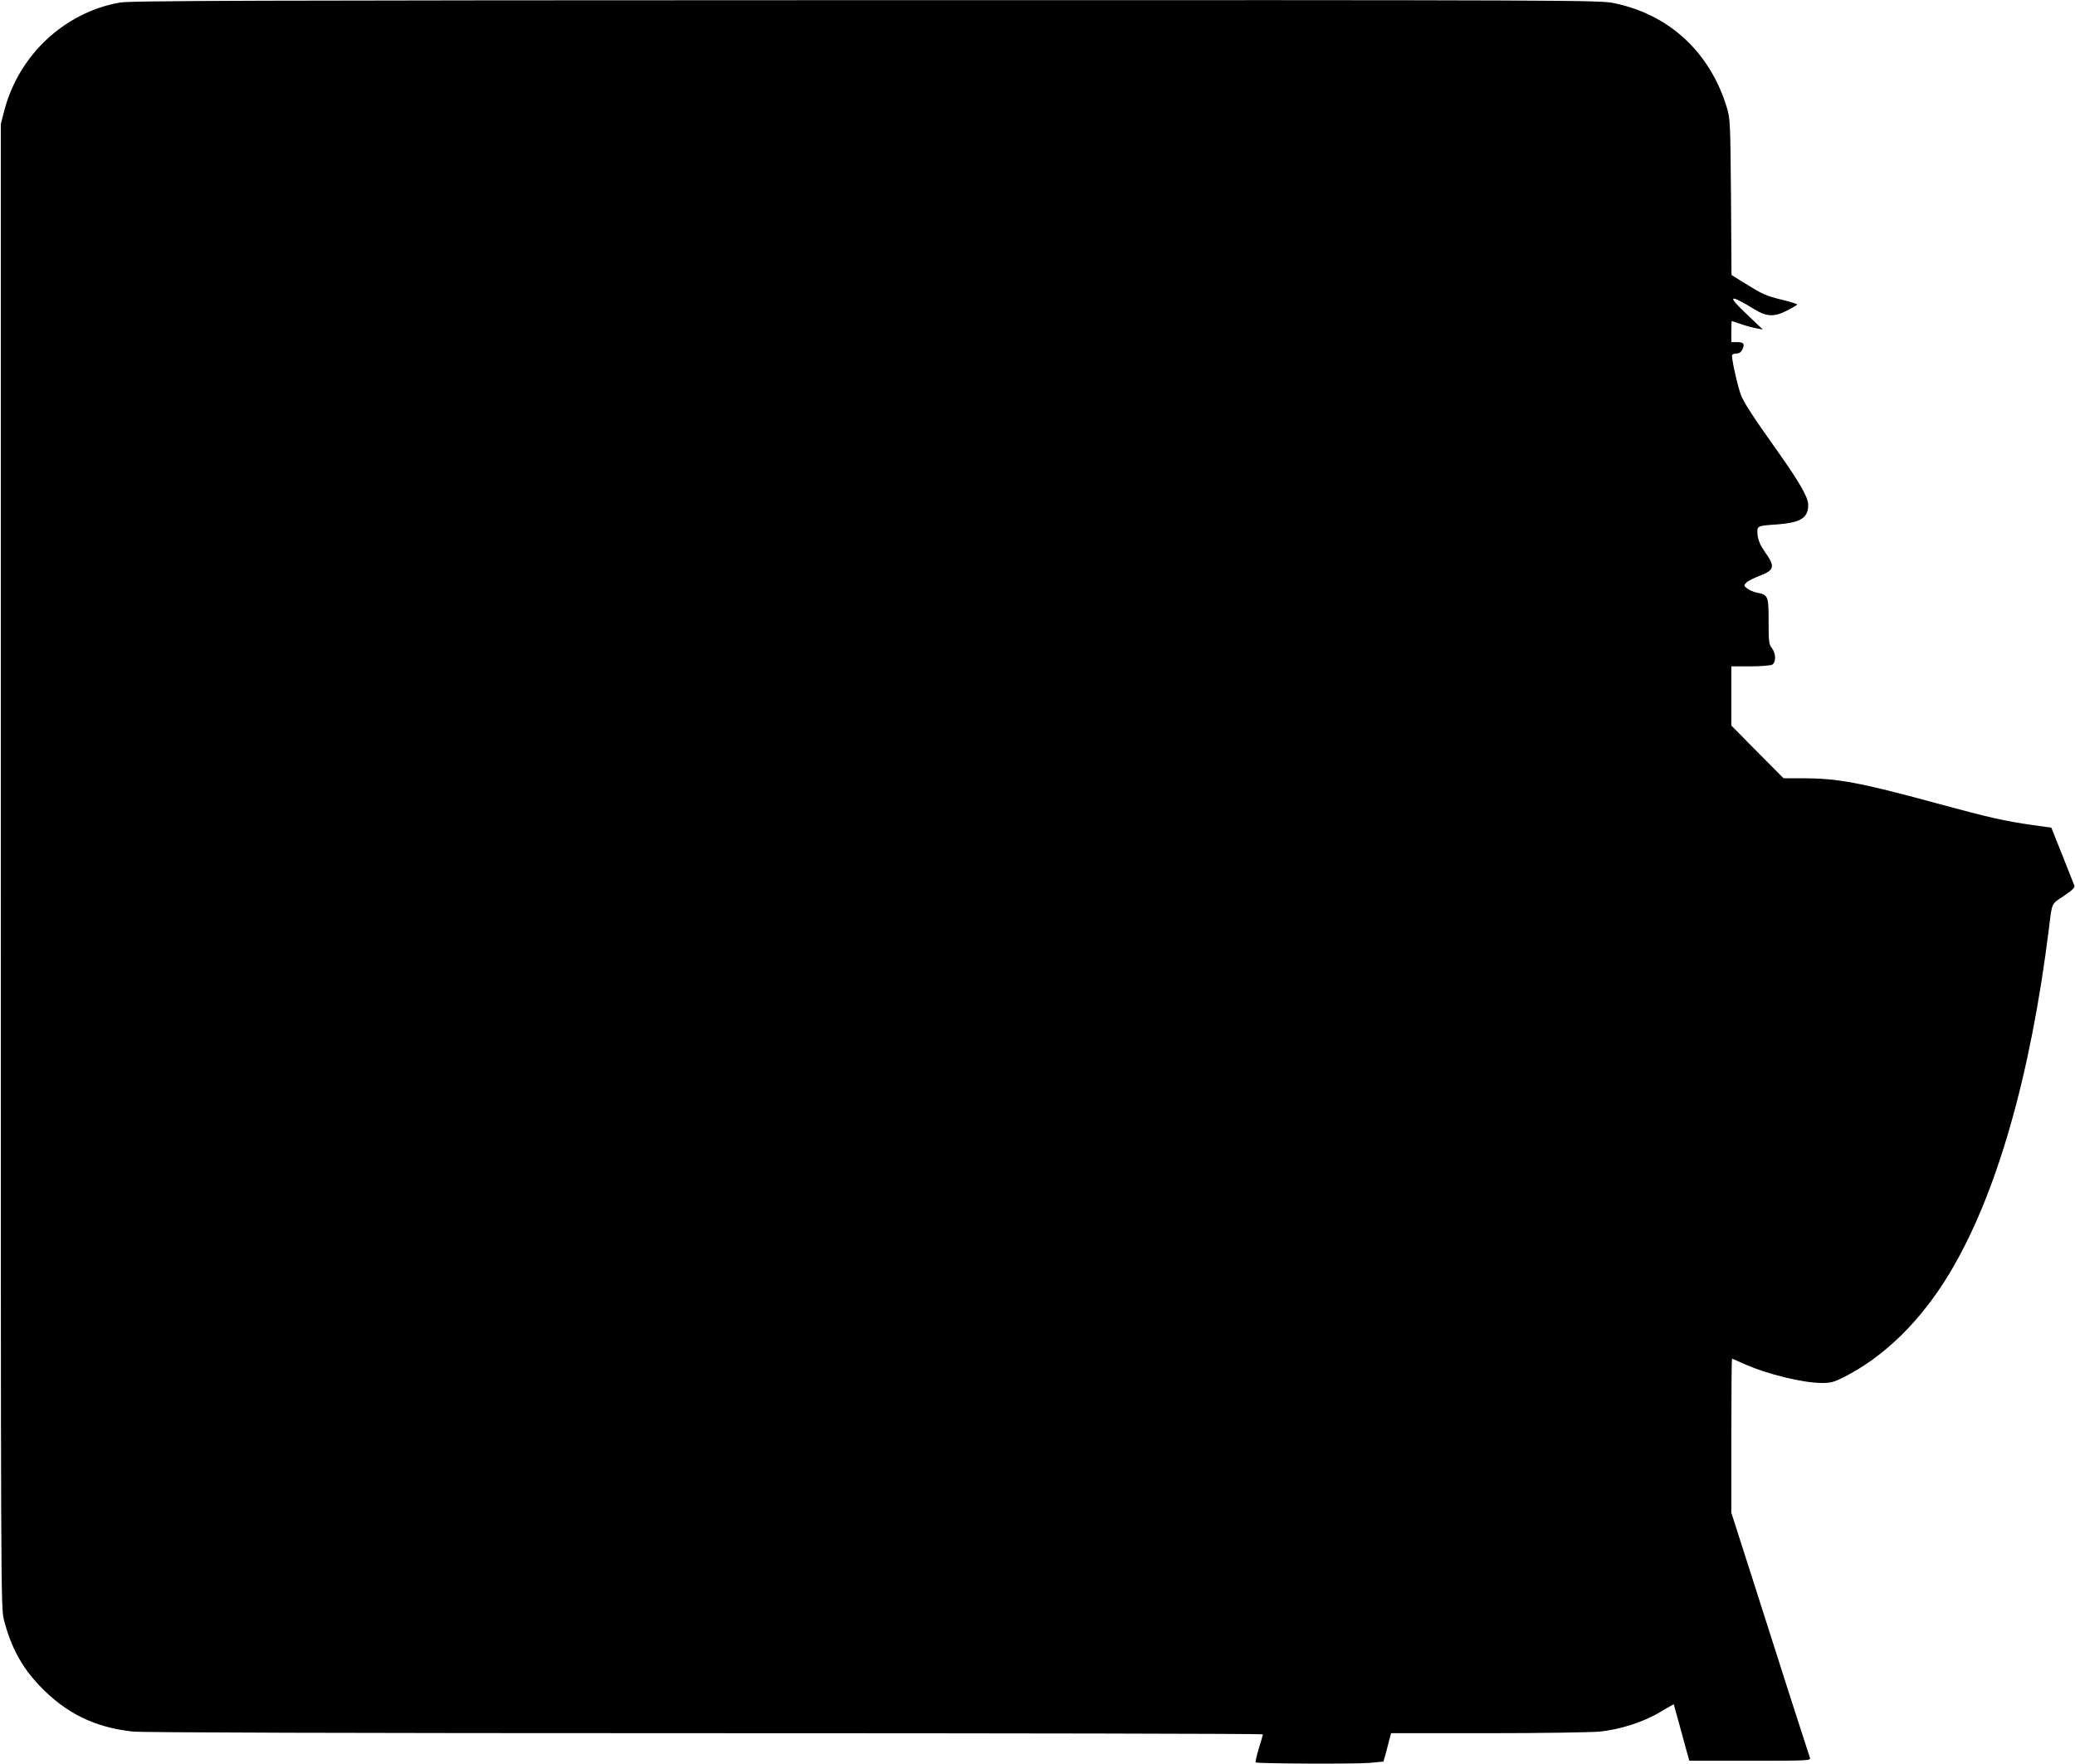 <?xml version="1.0" standalone="no"?>
<!DOCTYPE svg PUBLIC "-//W3C//DTD SVG 20010904//EN"
 "http://www.w3.org/TR/2001/REC-SVG-20010904/DTD/svg10.dtd">
<svg version="1.0" xmlns="http://www.w3.org/2000/svg"
 width="1280pt" height="1088pt" viewBox="0 0 1280 1088"
 preserveAspectRatio="xMidYMid meet">
<g transform="translate(0,1088) scale(0.1,-0.1)"
fill="#000000" stroke="none">
<path d="M738 10864 c-341 -61 -621 -323 -711 -664 l-22 -85 0 -4575 c0 -4473
0 -4577 19 -4650 43 -168 110 -292 220 -407 160 -169 341 -258 576 -283 61 -6
1322 -10 3533 -10 1890 0 3437 -3 3437 -7 0 -5 -11 -44 -25 -88 -13 -43 -22
-82 -19 -85 9 -8 612 -11 704 -3 l84 8 13 45 c6 25 17 64 23 88 l11 42 597 0
c328 0 640 5 692 10 125 13 271 60 372 121 45 27 82 48 83 47 1 -2 16 -57 34
-123 18 -66 39 -144 47 -172 l15 -53 376 0 c353 0 375 1 368 18 -3 9 -58 179
-122 377 -63 198 -171 534 -239 748 l-124 387 0 475 c0 261 2 475 4 475 2 0
32 -13 67 -29 149 -67 369 -121 491 -121 50 0 73 6 132 36 251 127 475 347
651 639 290 481 501 1215 615 2135 19 154 13 143 91 194 53 36 69 51 65 64 -4
10 -37 94 -74 187 l-68 170 -120 17 c-165 23 -267 46 -601 137 -460 125 -596
150 -810 151 l-121 0 -161 162 -161 163 0 183 0 182 116 0 c63 0 124 5 135 10
26 14 25 69 -1 103 -18 22 -20 40 -20 165 0 156 -3 164 -73 177 -21 4 -48 16
-60 26 -21 17 -21 18 -4 36 10 10 48 29 85 43 88 34 93 56 31 143 -31 45 -43
73 -47 107 -5 57 -5 57 115 65 152 11 199 40 197 125 -2 46 -56 140 -191 330
-159 224 -210 303 -227 353 -24 72 -57 227 -51 238 4 5 16 9 29 9 15 0 27 9
35 26 15 34 7 44 -35 44 l-34 0 0 65 c0 36 1 65 3 65 1 0 27 -9 57 -19 30 -11
73 -22 95 -26 l40 -8 -99 94 c-126 119 -112 128 47 31 75 -46 121 -48 200 -8
32 17 60 33 63 37 2 4 -38 17 -89 29 -105 26 -121 33 -234 103 l-82 51 -3 481
c-4 463 -5 483 -26 553 -104 340 -355 573 -697 643 -87 18 -239 19 -4615 18
-3813 -1 -4537 -3 -4602 -15z"/>
</g>
</svg>
